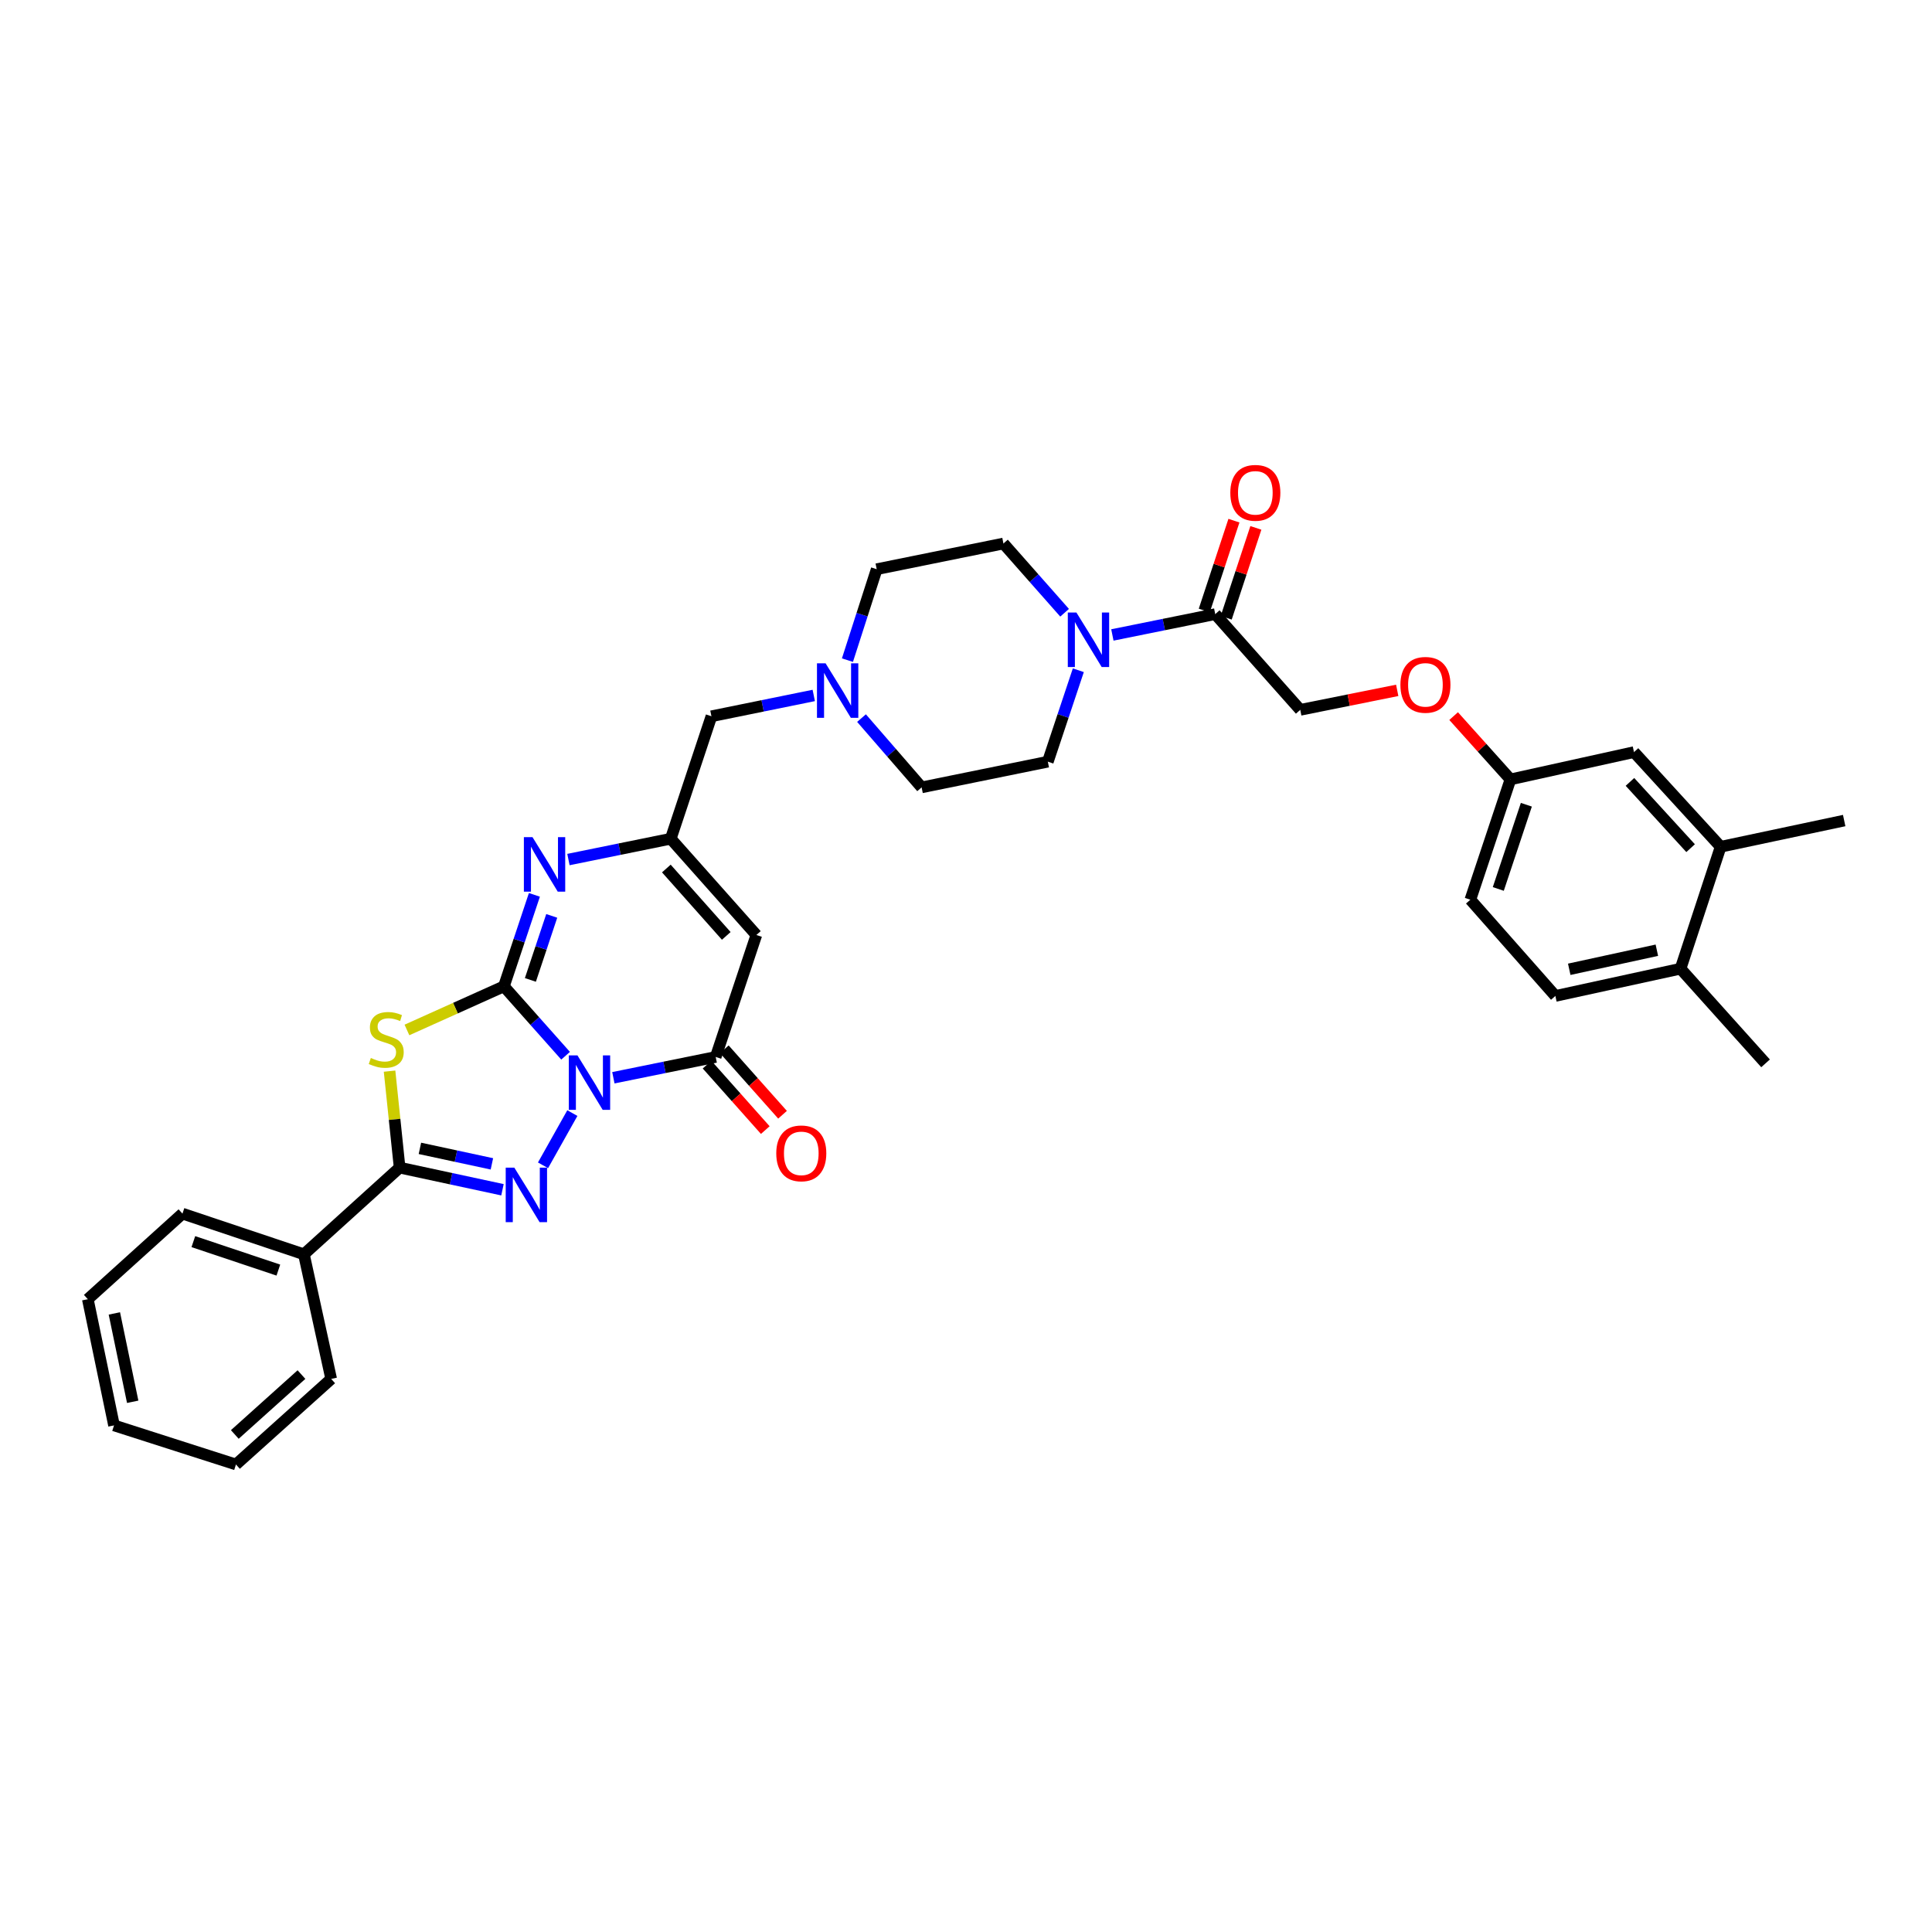 <?xml version='1.0' encoding='iso-8859-1'?>
<svg version='1.1' baseProfile='full'
              xmlns='http://www.w3.org/2000/svg'
                      xmlns:rdkit='http://www.rdkit.org/xml'
                      xmlns:xlink='http://www.w3.org/1999/xlink'
                  xml:space='preserve'
width='1000px' height='1000px' viewBox='0 0 1000 1000'>
<!-- END OF HEADER -->
<rect style='opacity:1.0;fill:#FFFFFF;stroke:none' width='1000' height='1000' x='0' y='0'> </rect>
<path class='bond-0' d='M 292.75,546.449 L 276.785,528.488' style='fill:none;fill-rule:evenodd;stroke:#0000FF;stroke-width:6px;stroke-linecap:butt;stroke-linejoin:miter;stroke-opacity:1' />
<path class='bond-0' d='M 276.785,528.488 L 260.82,510.527' style='fill:none;fill-rule:evenodd;stroke:#000000;stroke-width:6px;stroke-linecap:butt;stroke-linejoin:miter;stroke-opacity:1' />
<path class='bond-1' d='M 296.252,576.133 L 281.064,603.162' style='fill:none;fill-rule:evenodd;stroke:#0000FF;stroke-width:6px;stroke-linecap:butt;stroke-linejoin:miter;stroke-opacity:1' />
<path class='bond-4' d='M 317.48,557.846 L 343.961,552.462' style='fill:none;fill-rule:evenodd;stroke:#0000FF;stroke-width:6px;stroke-linecap:butt;stroke-linejoin:miter;stroke-opacity:1' />
<path class='bond-4' d='M 343.961,552.462 L 370.442,547.079' style='fill:none;fill-rule:evenodd;stroke:#000000;stroke-width:6px;stroke-linecap:butt;stroke-linejoin:miter;stroke-opacity:1' />
<path class='bond-2' d='M 260.82,510.527 L 235.725,521.817' style='fill:none;fill-rule:evenodd;stroke:#000000;stroke-width:6px;stroke-linecap:butt;stroke-linejoin:miter;stroke-opacity:1' />
<path class='bond-2' d='M 235.725,521.817 L 210.631,533.107' style='fill:none;fill-rule:evenodd;stroke:#CCCC00;stroke-width:6px;stroke-linecap:butt;stroke-linejoin:miter;stroke-opacity:1' />
<path class='bond-5' d='M 260.82,510.527 L 268.711,486.857' style='fill:none;fill-rule:evenodd;stroke:#000000;stroke-width:6px;stroke-linecap:butt;stroke-linejoin:miter;stroke-opacity:1' />
<path class='bond-5' d='M 268.711,486.857 L 276.602,463.186' style='fill:none;fill-rule:evenodd;stroke:#0000FF;stroke-width:6px;stroke-linecap:butt;stroke-linejoin:miter;stroke-opacity:1' />
<path class='bond-5' d='M 274.527,507.206 L 280.051,490.637' style='fill:none;fill-rule:evenodd;stroke:#000000;stroke-width:6px;stroke-linecap:butt;stroke-linejoin:miter;stroke-opacity:1' />
<path class='bond-5' d='M 280.051,490.637 L 285.575,474.068' style='fill:none;fill-rule:evenodd;stroke:#0000FF;stroke-width:6px;stroke-linecap:butt;stroke-linejoin:miter;stroke-opacity:1' />
<path class='bond-3' d='M 260.079,615.819 L 233.461,610.091' style='fill:none;fill-rule:evenodd;stroke:#0000FF;stroke-width:6px;stroke-linecap:butt;stroke-linejoin:miter;stroke-opacity:1' />
<path class='bond-3' d='M 233.461,610.091 L 206.843,604.363' style='fill:none;fill-rule:evenodd;stroke:#000000;stroke-width:6px;stroke-linecap:butt;stroke-linejoin:miter;stroke-opacity:1' />
<path class='bond-3' d='M 254.608,602.414 L 235.975,598.405' style='fill:none;fill-rule:evenodd;stroke:#0000FF;stroke-width:6px;stroke-linecap:butt;stroke-linejoin:miter;stroke-opacity:1' />
<path class='bond-3' d='M 235.975,598.405 L 217.343,594.395' style='fill:none;fill-rule:evenodd;stroke:#000000;stroke-width:6px;stroke-linecap:butt;stroke-linejoin:miter;stroke-opacity:1' />
<path class='bond-34' d='M 201.636,554.42 L 204.239,579.392' style='fill:none;fill-rule:evenodd;stroke:#CCCC00;stroke-width:6px;stroke-linecap:butt;stroke-linejoin:miter;stroke-opacity:1' />
<path class='bond-34' d='M 204.239,579.392 L 206.843,604.363' style='fill:none;fill-rule:evenodd;stroke:#000000;stroke-width:6px;stroke-linecap:butt;stroke-linejoin:miter;stroke-opacity:1' />
<path class='bond-13' d='M 206.843,604.363 L 157.301,649.223' style='fill:none;fill-rule:evenodd;stroke:#000000;stroke-width:6px;stroke-linecap:butt;stroke-linejoin:miter;stroke-opacity:1' />
<path class='bond-6' d='M 370.442,547.079 L 391.494,483.95' style='fill:none;fill-rule:evenodd;stroke:#000000;stroke-width:6px;stroke-linecap:butt;stroke-linejoin:miter;stroke-opacity:1' />
<path class='bond-12' d='M 365.976,551.051 L 381.042,567.992' style='fill:none;fill-rule:evenodd;stroke:#000000;stroke-width:6px;stroke-linecap:butt;stroke-linejoin:miter;stroke-opacity:1' />
<path class='bond-12' d='M 381.042,567.992 L 396.109,584.933' style='fill:none;fill-rule:evenodd;stroke:#FF0000;stroke-width:6px;stroke-linecap:butt;stroke-linejoin:miter;stroke-opacity:1' />
<path class='bond-12' d='M 374.908,543.107 L 389.975,560.048' style='fill:none;fill-rule:evenodd;stroke:#000000;stroke-width:6px;stroke-linecap:butt;stroke-linejoin:miter;stroke-opacity:1' />
<path class='bond-12' d='M 389.975,560.048 L 405.041,576.989' style='fill:none;fill-rule:evenodd;stroke:#FF0000;stroke-width:6px;stroke-linecap:butt;stroke-linejoin:miter;stroke-opacity:1' />
<path class='bond-35' d='M 294.224,444.902 L 320.705,439.512' style='fill:none;fill-rule:evenodd;stroke:#0000FF;stroke-width:6px;stroke-linecap:butt;stroke-linejoin:miter;stroke-opacity:1' />
<path class='bond-35' d='M 320.705,439.512 L 347.185,434.123' style='fill:none;fill-rule:evenodd;stroke:#000000;stroke-width:6px;stroke-linecap:butt;stroke-linejoin:miter;stroke-opacity:1' />
<path class='bond-7' d='M 391.494,483.95 L 347.185,434.123' style='fill:none;fill-rule:evenodd;stroke:#000000;stroke-width:6px;stroke-linecap:butt;stroke-linejoin:miter;stroke-opacity:1' />
<path class='bond-7' d='M 375.915,484.419 L 344.899,449.54' style='fill:none;fill-rule:evenodd;stroke:#000000;stroke-width:6px;stroke-linecap:butt;stroke-linejoin:miter;stroke-opacity:1' />
<path class='bond-14' d='M 347.185,434.123 L 368.237,370.742' style='fill:none;fill-rule:evenodd;stroke:#000000;stroke-width:6px;stroke-linecap:butt;stroke-linejoin:miter;stroke-opacity:1' />
<path class='bond-8' d='M 558.137,346.923 L 550.246,370.587' style='fill:none;fill-rule:evenodd;stroke:#0000FF;stroke-width:6px;stroke-linecap:butt;stroke-linejoin:miter;stroke-opacity:1' />
<path class='bond-8' d='M 550.246,370.587 L 542.356,394.251' style='fill:none;fill-rule:evenodd;stroke:#000000;stroke-width:6px;stroke-linecap:butt;stroke-linejoin:miter;stroke-opacity:1' />
<path class='bond-9' d='M 575.766,328.651 L 602.387,323.262' style='fill:none;fill-rule:evenodd;stroke:#0000FF;stroke-width:6px;stroke-linecap:butt;stroke-linejoin:miter;stroke-opacity:1' />
<path class='bond-9' d='M 602.387,323.262 L 629.007,317.873' style='fill:none;fill-rule:evenodd;stroke:#000000;stroke-width:6px;stroke-linecap:butt;stroke-linejoin:miter;stroke-opacity:1' />
<path class='bond-37' d='M 551.034,317.161 L 535.206,299.241' style='fill:none;fill-rule:evenodd;stroke:#0000FF;stroke-width:6px;stroke-linecap:butt;stroke-linejoin:miter;stroke-opacity:1' />
<path class='bond-37' d='M 535.206,299.241 L 519.378,281.322' style='fill:none;fill-rule:evenodd;stroke:#000000;stroke-width:6px;stroke-linecap:butt;stroke-linejoin:miter;stroke-opacity:1' />
<path class='bond-17' d='M 629.007,317.873 L 673.01,367.415' style='fill:none;fill-rule:evenodd;stroke:#000000;stroke-width:6px;stroke-linecap:butt;stroke-linejoin:miter;stroke-opacity:1' />
<path class='bond-19' d='M 634.682,319.747 L 642.359,296.491' style='fill:none;fill-rule:evenodd;stroke:#000000;stroke-width:6px;stroke-linecap:butt;stroke-linejoin:miter;stroke-opacity:1' />
<path class='bond-19' d='M 642.359,296.491 L 650.036,273.235' style='fill:none;fill-rule:evenodd;stroke:#FF0000;stroke-width:6px;stroke-linecap:butt;stroke-linejoin:miter;stroke-opacity:1' />
<path class='bond-19' d='M 623.331,316 L 631.008,292.744' style='fill:none;fill-rule:evenodd;stroke:#000000;stroke-width:6px;stroke-linecap:butt;stroke-linejoin:miter;stroke-opacity:1' />
<path class='bond-19' d='M 631.008,292.744 L 638.684,269.488' style='fill:none;fill-rule:evenodd;stroke:#FF0000;stroke-width:6px;stroke-linecap:butt;stroke-linejoin:miter;stroke-opacity:1' />
<path class='bond-10' d='M 421.199,359.963 L 394.718,365.353' style='fill:none;fill-rule:evenodd;stroke:#0000FF;stroke-width:6px;stroke-linecap:butt;stroke-linejoin:miter;stroke-opacity:1' />
<path class='bond-10' d='M 394.718,365.353 L 368.237,370.742' style='fill:none;fill-rule:evenodd;stroke:#000000;stroke-width:6px;stroke-linecap:butt;stroke-linejoin:miter;stroke-opacity:1' />
<path class='bond-23' d='M 438.633,341.691 L 446.206,318.154' style='fill:none;fill-rule:evenodd;stroke:#0000FF;stroke-width:6px;stroke-linecap:butt;stroke-linejoin:miter;stroke-opacity:1' />
<path class='bond-23' d='M 446.206,318.154 L 453.779,294.617' style='fill:none;fill-rule:evenodd;stroke:#000000;stroke-width:6px;stroke-linecap:butt;stroke-linejoin:miter;stroke-opacity:1' />
<path class='bond-24' d='M 445.921,371.689 L 461.475,389.618' style='fill:none;fill-rule:evenodd;stroke:#0000FF;stroke-width:6px;stroke-linecap:butt;stroke-linejoin:miter;stroke-opacity:1' />
<path class='bond-24' d='M 461.475,389.618 L 477.029,407.546' style='fill:none;fill-rule:evenodd;stroke:#000000;stroke-width:6px;stroke-linecap:butt;stroke-linejoin:miter;stroke-opacity:1' />
<path class='bond-11' d='M 890.6,438.287 L 845.754,389.29' style='fill:none;fill-rule:evenodd;stroke:#000000;stroke-width:6px;stroke-linecap:butt;stroke-linejoin:miter;stroke-opacity:1' />
<path class='bond-11' d='M 875.055,439.008 L 843.663,404.71' style='fill:none;fill-rule:evenodd;stroke:#000000;stroke-width:6px;stroke-linecap:butt;stroke-linejoin:miter;stroke-opacity:1' />
<path class='bond-27' d='M 890.6,438.287 L 954.545,424.719' style='fill:none;fill-rule:evenodd;stroke:#000000;stroke-width:6px;stroke-linecap:butt;stroke-linejoin:miter;stroke-opacity:1' />
<path class='bond-38' d='M 890.6,438.287 L 869.847,501.396' style='fill:none;fill-rule:evenodd;stroke:#000000;stroke-width:6px;stroke-linecap:butt;stroke-linejoin:miter;stroke-opacity:1' />
<path class='bond-29' d='M 157.301,649.223 L 94.445,628.171' style='fill:none;fill-rule:evenodd;stroke:#000000;stroke-width:6px;stroke-linecap:butt;stroke-linejoin:miter;stroke-opacity:1' />
<path class='bond-29' d='M 144.076,657.4 L 100.077,642.664' style='fill:none;fill-rule:evenodd;stroke:#000000;stroke-width:6px;stroke-linecap:butt;stroke-linejoin:miter;stroke-opacity:1' />
<path class='bond-30' d='M 157.301,649.223 L 171.42,713.726' style='fill:none;fill-rule:evenodd;stroke:#000000;stroke-width:6px;stroke-linecap:butt;stroke-linejoin:miter;stroke-opacity:1' />
<path class='bond-15' d='M 519.378,281.322 L 453.779,294.617' style='fill:none;fill-rule:evenodd;stroke:#000000;stroke-width:6px;stroke-linecap:butt;stroke-linejoin:miter;stroke-opacity:1' />
<path class='bond-16' d='M 542.356,394.251 L 477.029,407.546' style='fill:none;fill-rule:evenodd;stroke:#000000;stroke-width:6px;stroke-linecap:butt;stroke-linejoin:miter;stroke-opacity:1' />
<path class='bond-21' d='M 673.01,367.415 L 698.103,362.371' style='fill:none;fill-rule:evenodd;stroke:#000000;stroke-width:6px;stroke-linecap:butt;stroke-linejoin:miter;stroke-opacity:1' />
<path class='bond-21' d='M 698.103,362.371 L 723.197,357.327' style='fill:none;fill-rule:evenodd;stroke:#FF0000;stroke-width:6px;stroke-linecap:butt;stroke-linejoin:miter;stroke-opacity:1' />
<path class='bond-18' d='M 869.847,501.396 L 805.058,515.501' style='fill:none;fill-rule:evenodd;stroke:#000000;stroke-width:6px;stroke-linecap:butt;stroke-linejoin:miter;stroke-opacity:1' />
<path class='bond-18' d='M 857.586,491.831 L 812.233,501.705' style='fill:none;fill-rule:evenodd;stroke:#000000;stroke-width:6px;stroke-linecap:butt;stroke-linejoin:miter;stroke-opacity:1' />
<path class='bond-28' d='M 869.847,501.396 L 913.85,550.386' style='fill:none;fill-rule:evenodd;stroke:#000000;stroke-width:6px;stroke-linecap:butt;stroke-linejoin:miter;stroke-opacity:1' />
<path class='bond-20' d='M 845.754,389.29 L 781.808,403.415' style='fill:none;fill-rule:evenodd;stroke:#000000;stroke-width:6px;stroke-linecap:butt;stroke-linejoin:miter;stroke-opacity:1' />
<path class='bond-25' d='M 752.395,370.652 L 767.102,387.033' style='fill:none;fill-rule:evenodd;stroke:#FF0000;stroke-width:6px;stroke-linecap:butt;stroke-linejoin:miter;stroke-opacity:1' />
<path class='bond-25' d='M 767.102,387.033 L 781.808,403.415' style='fill:none;fill-rule:evenodd;stroke:#000000;stroke-width:6px;stroke-linecap:butt;stroke-linejoin:miter;stroke-opacity:1' />
<path class='bond-22' d='M 805.058,515.501 L 761.055,465.687' style='fill:none;fill-rule:evenodd;stroke:#000000;stroke-width:6px;stroke-linecap:butt;stroke-linejoin:miter;stroke-opacity:1' />
<path class='bond-26' d='M 781.808,403.415 L 761.055,465.687' style='fill:none;fill-rule:evenodd;stroke:#000000;stroke-width:6px;stroke-linecap:butt;stroke-linejoin:miter;stroke-opacity:1' />
<path class='bond-26' d='M 790.036,416.535 L 775.509,460.126' style='fill:none;fill-rule:evenodd;stroke:#000000;stroke-width:6px;stroke-linecap:butt;stroke-linejoin:miter;stroke-opacity:1' />
<path class='bond-32' d='M 94.445,628.171 L 45.455,672.459' style='fill:none;fill-rule:evenodd;stroke:#000000;stroke-width:6px;stroke-linecap:butt;stroke-linejoin:miter;stroke-opacity:1' />
<path class='bond-31' d='M 171.42,713.726 L 122.131,758.015' style='fill:none;fill-rule:evenodd;stroke:#000000;stroke-width:6px;stroke-linecap:butt;stroke-linejoin:miter;stroke-opacity:1' />
<path class='bond-31' d='M 156.037,711.478 L 121.535,742.48' style='fill:none;fill-rule:evenodd;stroke:#000000;stroke-width:6px;stroke-linecap:butt;stroke-linejoin:miter;stroke-opacity:1' />
<path class='bond-33' d='M 122.131,758.015 L 59.015,737.786' style='fill:none;fill-rule:evenodd;stroke:#000000;stroke-width:6px;stroke-linecap:butt;stroke-linejoin:miter;stroke-opacity:1' />
<path class='bond-36' d='M 45.455,672.459 L 59.015,737.786' style='fill:none;fill-rule:evenodd;stroke:#000000;stroke-width:6px;stroke-linecap:butt;stroke-linejoin:miter;stroke-opacity:1' />
<path class='bond-36' d='M 59.193,679.829 L 68.685,725.558' style='fill:none;fill-rule:evenodd;stroke:#000000;stroke-width:6px;stroke-linecap:butt;stroke-linejoin:miter;stroke-opacity:1' />
<path  class='atom-0' d='M 298.879 546.255
L 308.123 561.197
Q 309.04 562.671, 310.514 565.341
Q 311.988 568.011, 312.068 568.17
L 312.068 546.255
L 315.814 546.255
L 315.814 574.466
L 311.949 574.466
L 302.027 558.129
Q 300.872 556.216, 299.636 554.025
Q 298.441 551.833, 298.082 551.156
L 298.082 574.466
L 294.417 574.466
L 294.417 546.255
L 298.879 546.255
' fill='#0000FF'/>
<path  class='atom-2' d='M 266.219 604.377
L 275.463 619.319
Q 276.38 620.793, 277.854 623.463
Q 279.328 626.132, 279.408 626.292
L 279.408 604.377
L 283.154 604.377
L 283.154 632.587
L 279.289 632.587
L 269.367 616.251
Q 268.211 614.338, 266.976 612.146
Q 265.781 609.955, 265.422 609.278
L 265.422 632.587
L 261.756 632.587
L 261.756 604.377
L 266.219 604.377
' fill='#0000FF'/>
<path  class='atom-3' d='M 191.947 547.61
Q 192.266 547.729, 193.581 548.287
Q 194.896 548.845, 196.33 549.204
Q 197.804 549.522, 199.239 549.522
Q 201.908 549.522, 203.462 548.247
Q 205.016 546.932, 205.016 544.661
Q 205.016 543.107, 204.219 542.151
Q 203.462 541.195, 202.267 540.677
Q 201.072 540.159, 199.079 539.561
Q 196.569 538.804, 195.055 538.087
Q 193.581 537.37, 192.505 535.855
Q 191.469 534.341, 191.469 531.791
Q 191.469 528.245, 193.86 526.053
Q 196.29 523.862, 201.072 523.862
Q 204.339 523.862, 208.045 525.416
L 207.128 528.484
Q 203.741 527.089, 201.191 527.089
Q 198.442 527.089, 196.928 528.245
Q 195.414 529.361, 195.453 531.313
Q 195.453 532.827, 196.21 533.744
Q 197.007 534.66, 198.123 535.178
Q 199.279 535.696, 201.191 536.294
Q 203.741 537.091, 205.255 537.888
Q 206.77 538.684, 207.845 540.318
Q 208.961 541.912, 208.961 544.661
Q 208.961 548.566, 206.331 550.678
Q 203.741 552.75, 199.398 552.75
Q 196.888 552.75, 194.975 552.192
Q 193.102 551.674, 190.871 550.758
L 191.947 547.61
' fill='#CCCC00'/>
<path  class='atom-6' d='M 275.623 433.313
L 284.867 448.255
Q 285.783 449.729, 287.258 452.399
Q 288.732 455.068, 288.812 455.228
L 288.812 433.313
L 292.557 433.313
L 292.557 461.523
L 288.692 461.523
L 278.771 445.187
Q 277.615 443.274, 276.38 441.083
Q 275.184 438.891, 274.826 438.214
L 274.826 461.523
L 271.16 461.523
L 271.16 433.313
L 275.623 433.313
' fill='#0000FF'/>
<path  class='atom-9' d='M 557.159 317.05
L 566.403 331.992
Q 567.319 333.466, 568.793 336.136
Q 570.268 338.806, 570.347 338.965
L 570.347 317.05
L 574.093 317.05
L 574.093 345.261
L 570.228 345.261
L 560.306 328.924
Q 559.151 327.011, 557.916 324.82
Q 556.72 322.628, 556.362 321.951
L 556.362 345.261
L 552.696 345.261
L 552.696 317.05
L 557.159 317.05
' fill='#0000FF'/>
<path  class='atom-11' d='M 427.328 343.341
L 436.572 358.283
Q 437.489 359.758, 438.963 362.427
Q 440.437 365.097, 440.517 365.256
L 440.517 343.341
L 444.263 343.341
L 444.263 371.552
L 440.398 371.552
L 430.476 355.215
Q 429.321 353.303, 428.085 351.111
Q 426.89 348.92, 426.531 348.242
L 426.531 371.552
L 422.866 371.552
L 422.866 343.341
L 427.328 343.341
' fill='#0000FF'/>
<path  class='atom-13' d='M 401.794 596.972
Q 401.794 590.198, 405.141 586.413
Q 408.488 582.627, 414.744 582.627
Q 420.999 582.627, 424.346 586.413
Q 427.693 590.198, 427.693 596.972
Q 427.693 603.825, 424.307 607.73
Q 420.92 611.595, 414.744 611.595
Q 408.528 611.595, 405.141 607.73
Q 401.794 603.865, 401.794 596.972
M 414.744 608.408
Q 419.047 608.408, 421.358 605.539
Q 423.709 602.63, 423.709 596.972
Q 423.709 591.433, 421.358 588.644
Q 419.047 585.815, 414.744 585.815
Q 410.44 585.815, 408.089 588.604
Q 405.778 591.394, 405.778 596.972
Q 405.778 602.67, 408.089 605.539
Q 410.44 608.408, 414.744 608.408
' fill='#FF0000'/>
<path  class='atom-20' d='M 636.81 255.083
Q 636.81 248.31, 640.157 244.524
Q 643.504 240.739, 649.76 240.739
Q 656.015 240.739, 659.363 244.524
Q 662.71 248.31, 662.71 255.083
Q 662.71 261.937, 659.323 265.842
Q 655.936 269.707, 649.76 269.707
Q 643.544 269.707, 640.157 265.842
Q 636.81 261.977, 636.81 255.083
M 649.76 266.519
Q 654.063 266.519, 656.374 263.65
Q 658.725 260.741, 658.725 255.083
Q 658.725 249.545, 656.374 246.756
Q 654.063 243.927, 649.76 243.927
Q 645.456 243.927, 643.106 246.716
Q 640.794 249.505, 640.794 255.083
Q 640.794 260.781, 643.106 263.65
Q 645.456 266.519, 649.76 266.519
' fill='#FF0000'/>
<path  class='atom-22' d='M 724.849 354.472
Q 724.849 347.698, 728.196 343.912
Q 731.543 340.127, 737.799 340.127
Q 744.054 340.127, 747.401 343.912
Q 750.748 347.698, 750.748 354.472
Q 750.748 361.325, 747.362 365.23
Q 743.975 369.095, 737.799 369.095
Q 731.583 369.095, 728.196 365.23
Q 724.849 361.365, 724.849 354.472
M 737.799 365.907
Q 742.102 365.907, 744.413 363.038
Q 746.764 360.13, 746.764 354.472
Q 746.764 348.933, 744.413 346.144
Q 742.102 343.315, 737.799 343.315
Q 733.495 343.315, 731.144 346.104
Q 728.833 348.893, 728.833 354.472
Q 728.833 360.169, 731.144 363.038
Q 733.495 365.907, 737.799 365.907
' fill='#FF0000'/>
</svg>
